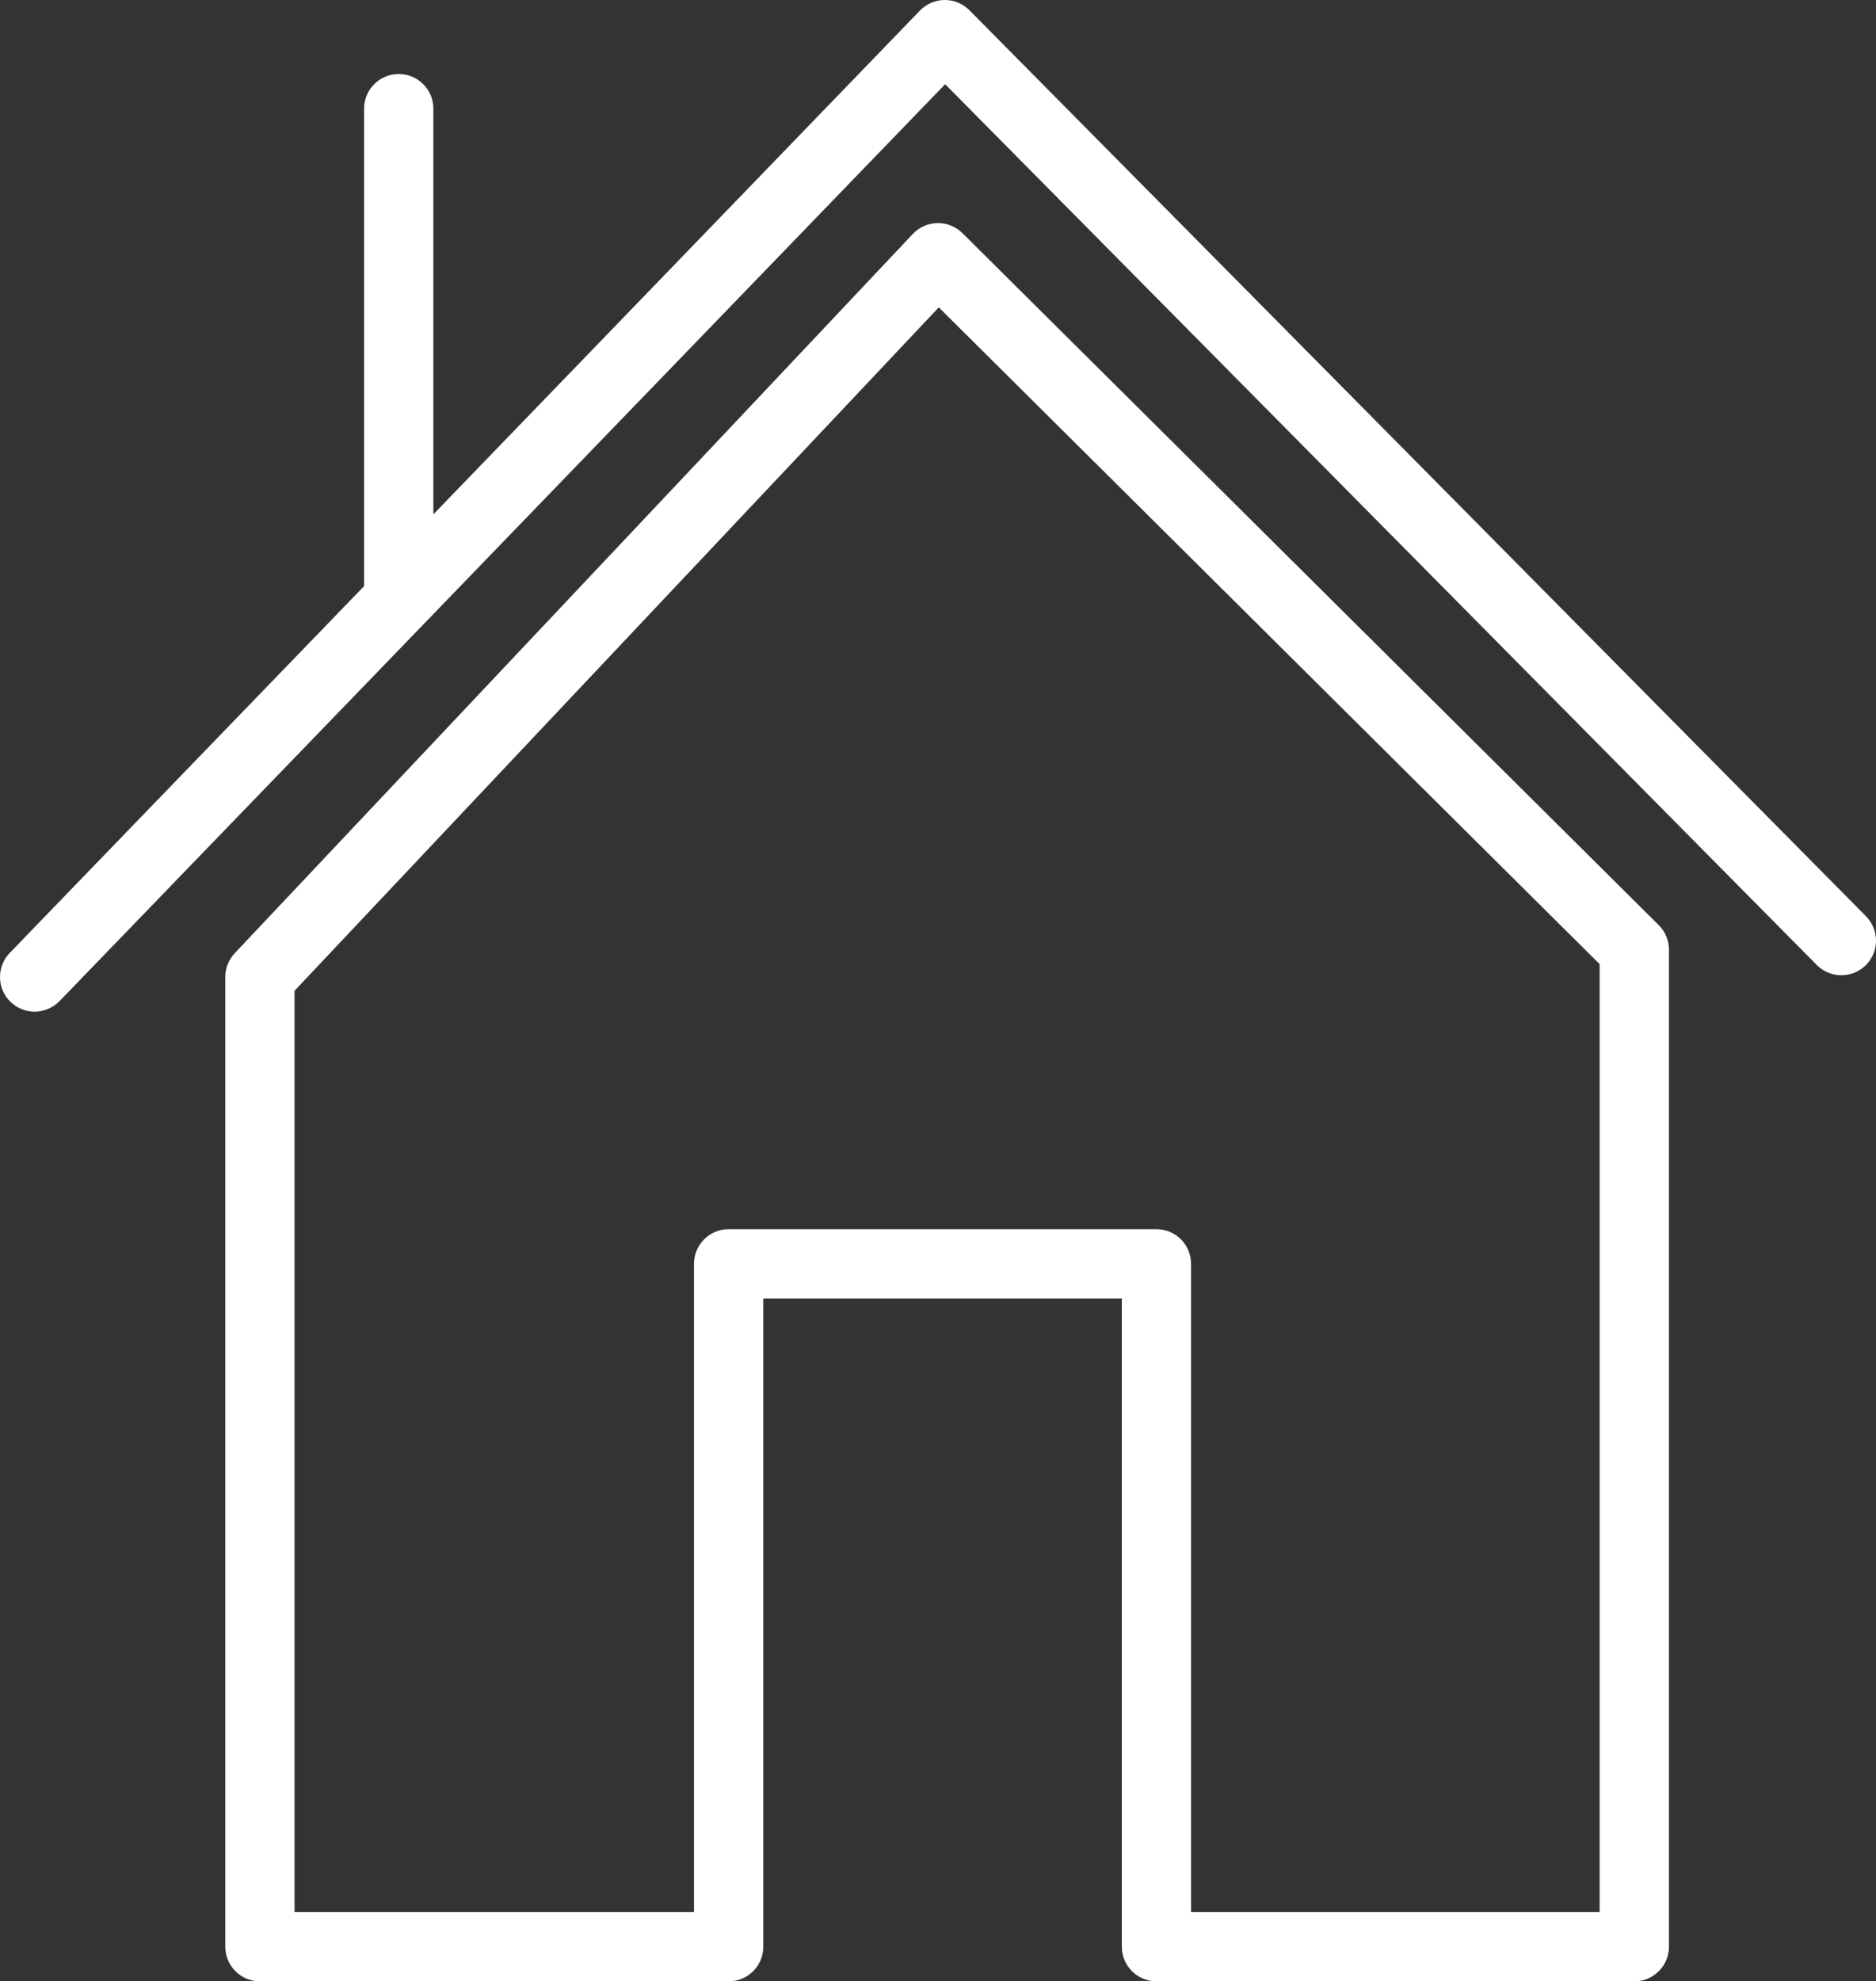 <?xml version="1.0" encoding="UTF-8"?>
<svg id="Layer_2" data-name="Layer 2" xmlns="http://www.w3.org/2000/svg" viewBox="0 0 568.67 600.4">
  <rect x="0" y="0" width="568.67" height="600.4" fill="#333333" stroke="none"/>
  <defs>
    <style>
      .cls-1 {
        fill: #fff;
      }
    </style>
  </defs>
  <g id="Layer_1-2" data-name="Layer 1">
    <g>
      <path class="cls-1" d="M565.63,277.64L293.87,3.11c-1.97-1.99-4.66-3.11-7.46-3.11h-.06c-2.83.02-5.52,1.17-7.49,3.2l-147.49,152.65V32.92c0-5.8-4.7-10.5-10.5-10.5s-10.5,4.7-10.5,10.5v144.68L2.95,288.76c-4.03,4.17-3.92,10.82.26,14.85,2.04,1.97,4.67,2.95,7.29,2.95s5.49-1.07,7.55-3.2L286.5,25.52l264.21,266.89c4.08,4.12,10.73,4.15,14.85.08,4.12-4.08,4.15-10.73.07-14.85Z"/>
      <path class="cls-1" d="M291.74,70.65c-2.01-2-4.78-3.1-7.57-3.05-2.83.05-5.52,1.23-7.47,3.29l-205.55,217.96c-1.84,1.95-2.86,4.53-2.86,7.2v293.84c0,5.8,4.7,10.5,10.5,10.5h142.09c5.8,0,10.5-4.7,10.5-10.5v-196.43h108.68v196.43c0,5.8,4.7,10.5,10.5,10.5h144.85c5.8,0,10.5-4.7,10.5-10.5v-302.11c0-2.8-1.12-5.48-3.1-7.45l-211.07-209.69ZM484.9,579.4h-123.85v-196.43c0-5.8-4.7-10.5-10.5-10.5h-129.68c-5.8,0-10.5,4.7-10.5,10.5v196.43h-121.09v-279.17l195.29-207.09,200.32,199.01v287.25Z"/>
    </g>
  </g>
</svg>
